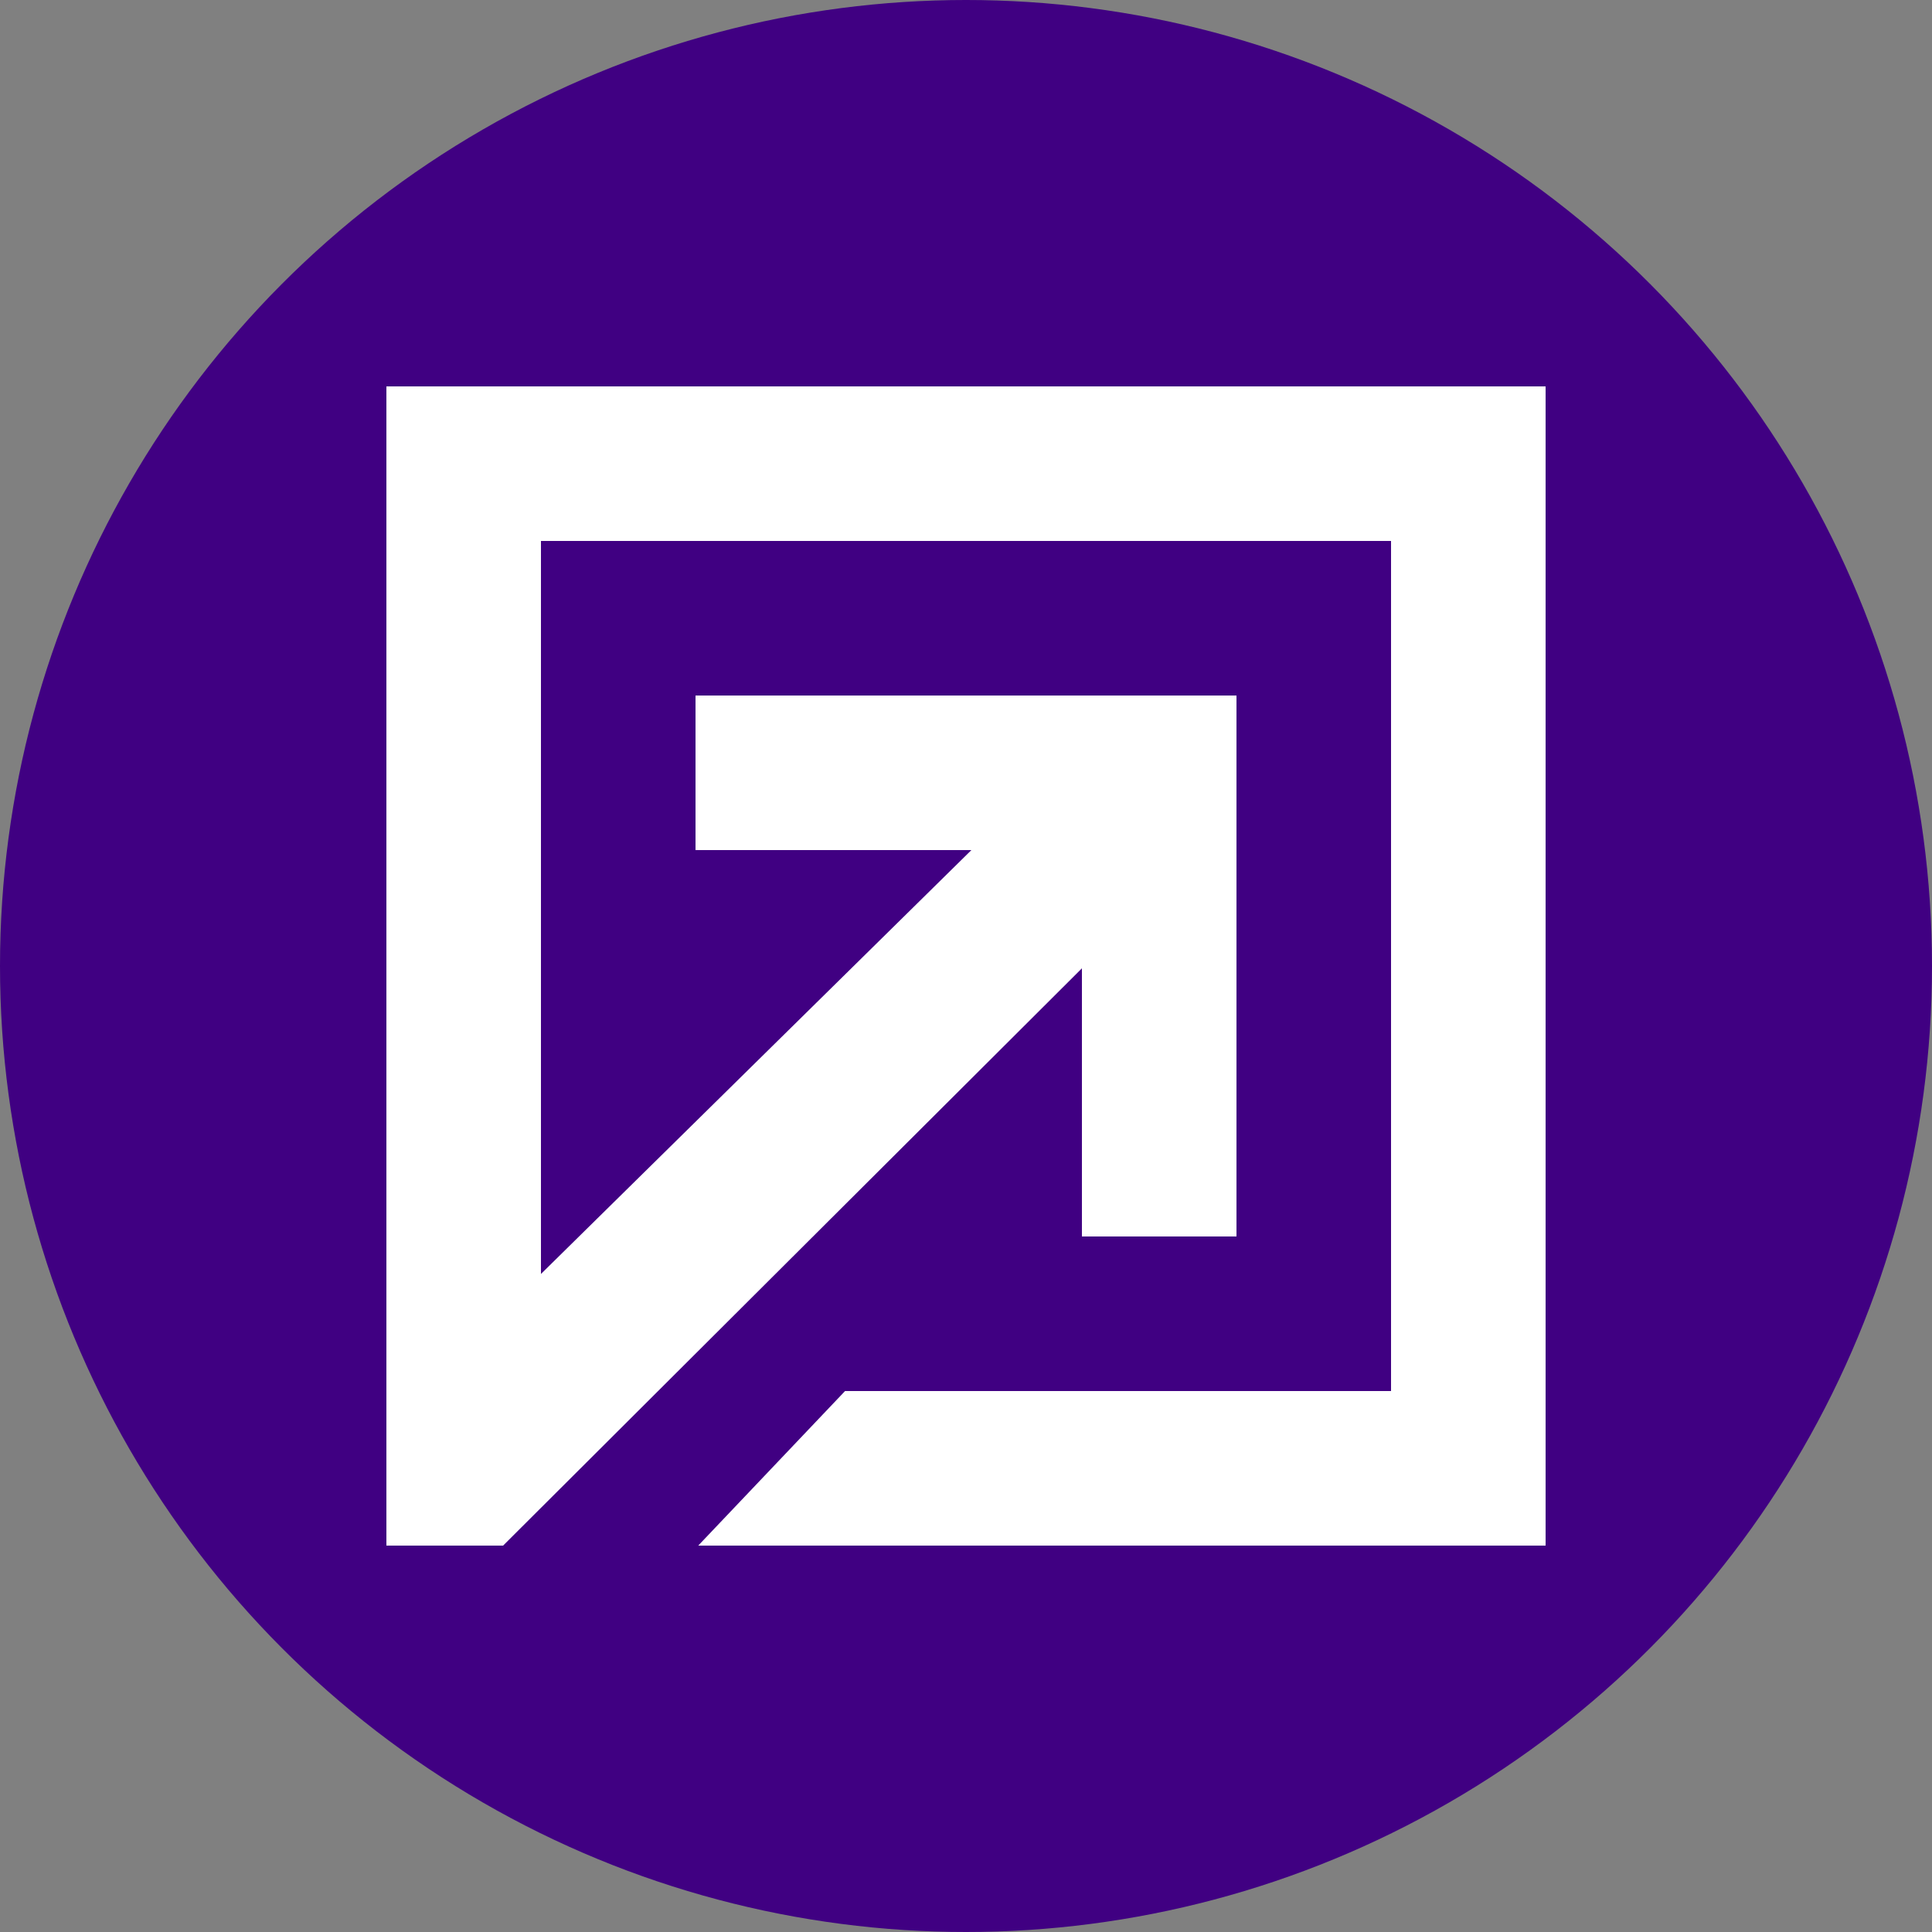 <?xml version='1.0' encoding='utf-8'?>
<svg xmlns="http://www.w3.org/2000/svg" id="Layer_1" data-name="Layer 1" viewBox="0 0 300 300" width="300" height="300"><rect x="0" y="0" width="300" height="300" fill="#808080" stroke="none"/><defs><clipPath id="bz_circular_clip"><circle cx="150.0" cy="150.0" r="150.0" /></clipPath></defs><g clip-path="url(#bz_circular_clip)"><path d="M-1.5-1.5h303v303H-1.5Z" fill="#400082" /><path d="M60,240V60H240V240H108.42l22.8-24H216V84H84V197.82L150.84,132H108V108h84v84H168V150.36L78.12,240Z" fill="#fff" /></g></svg>